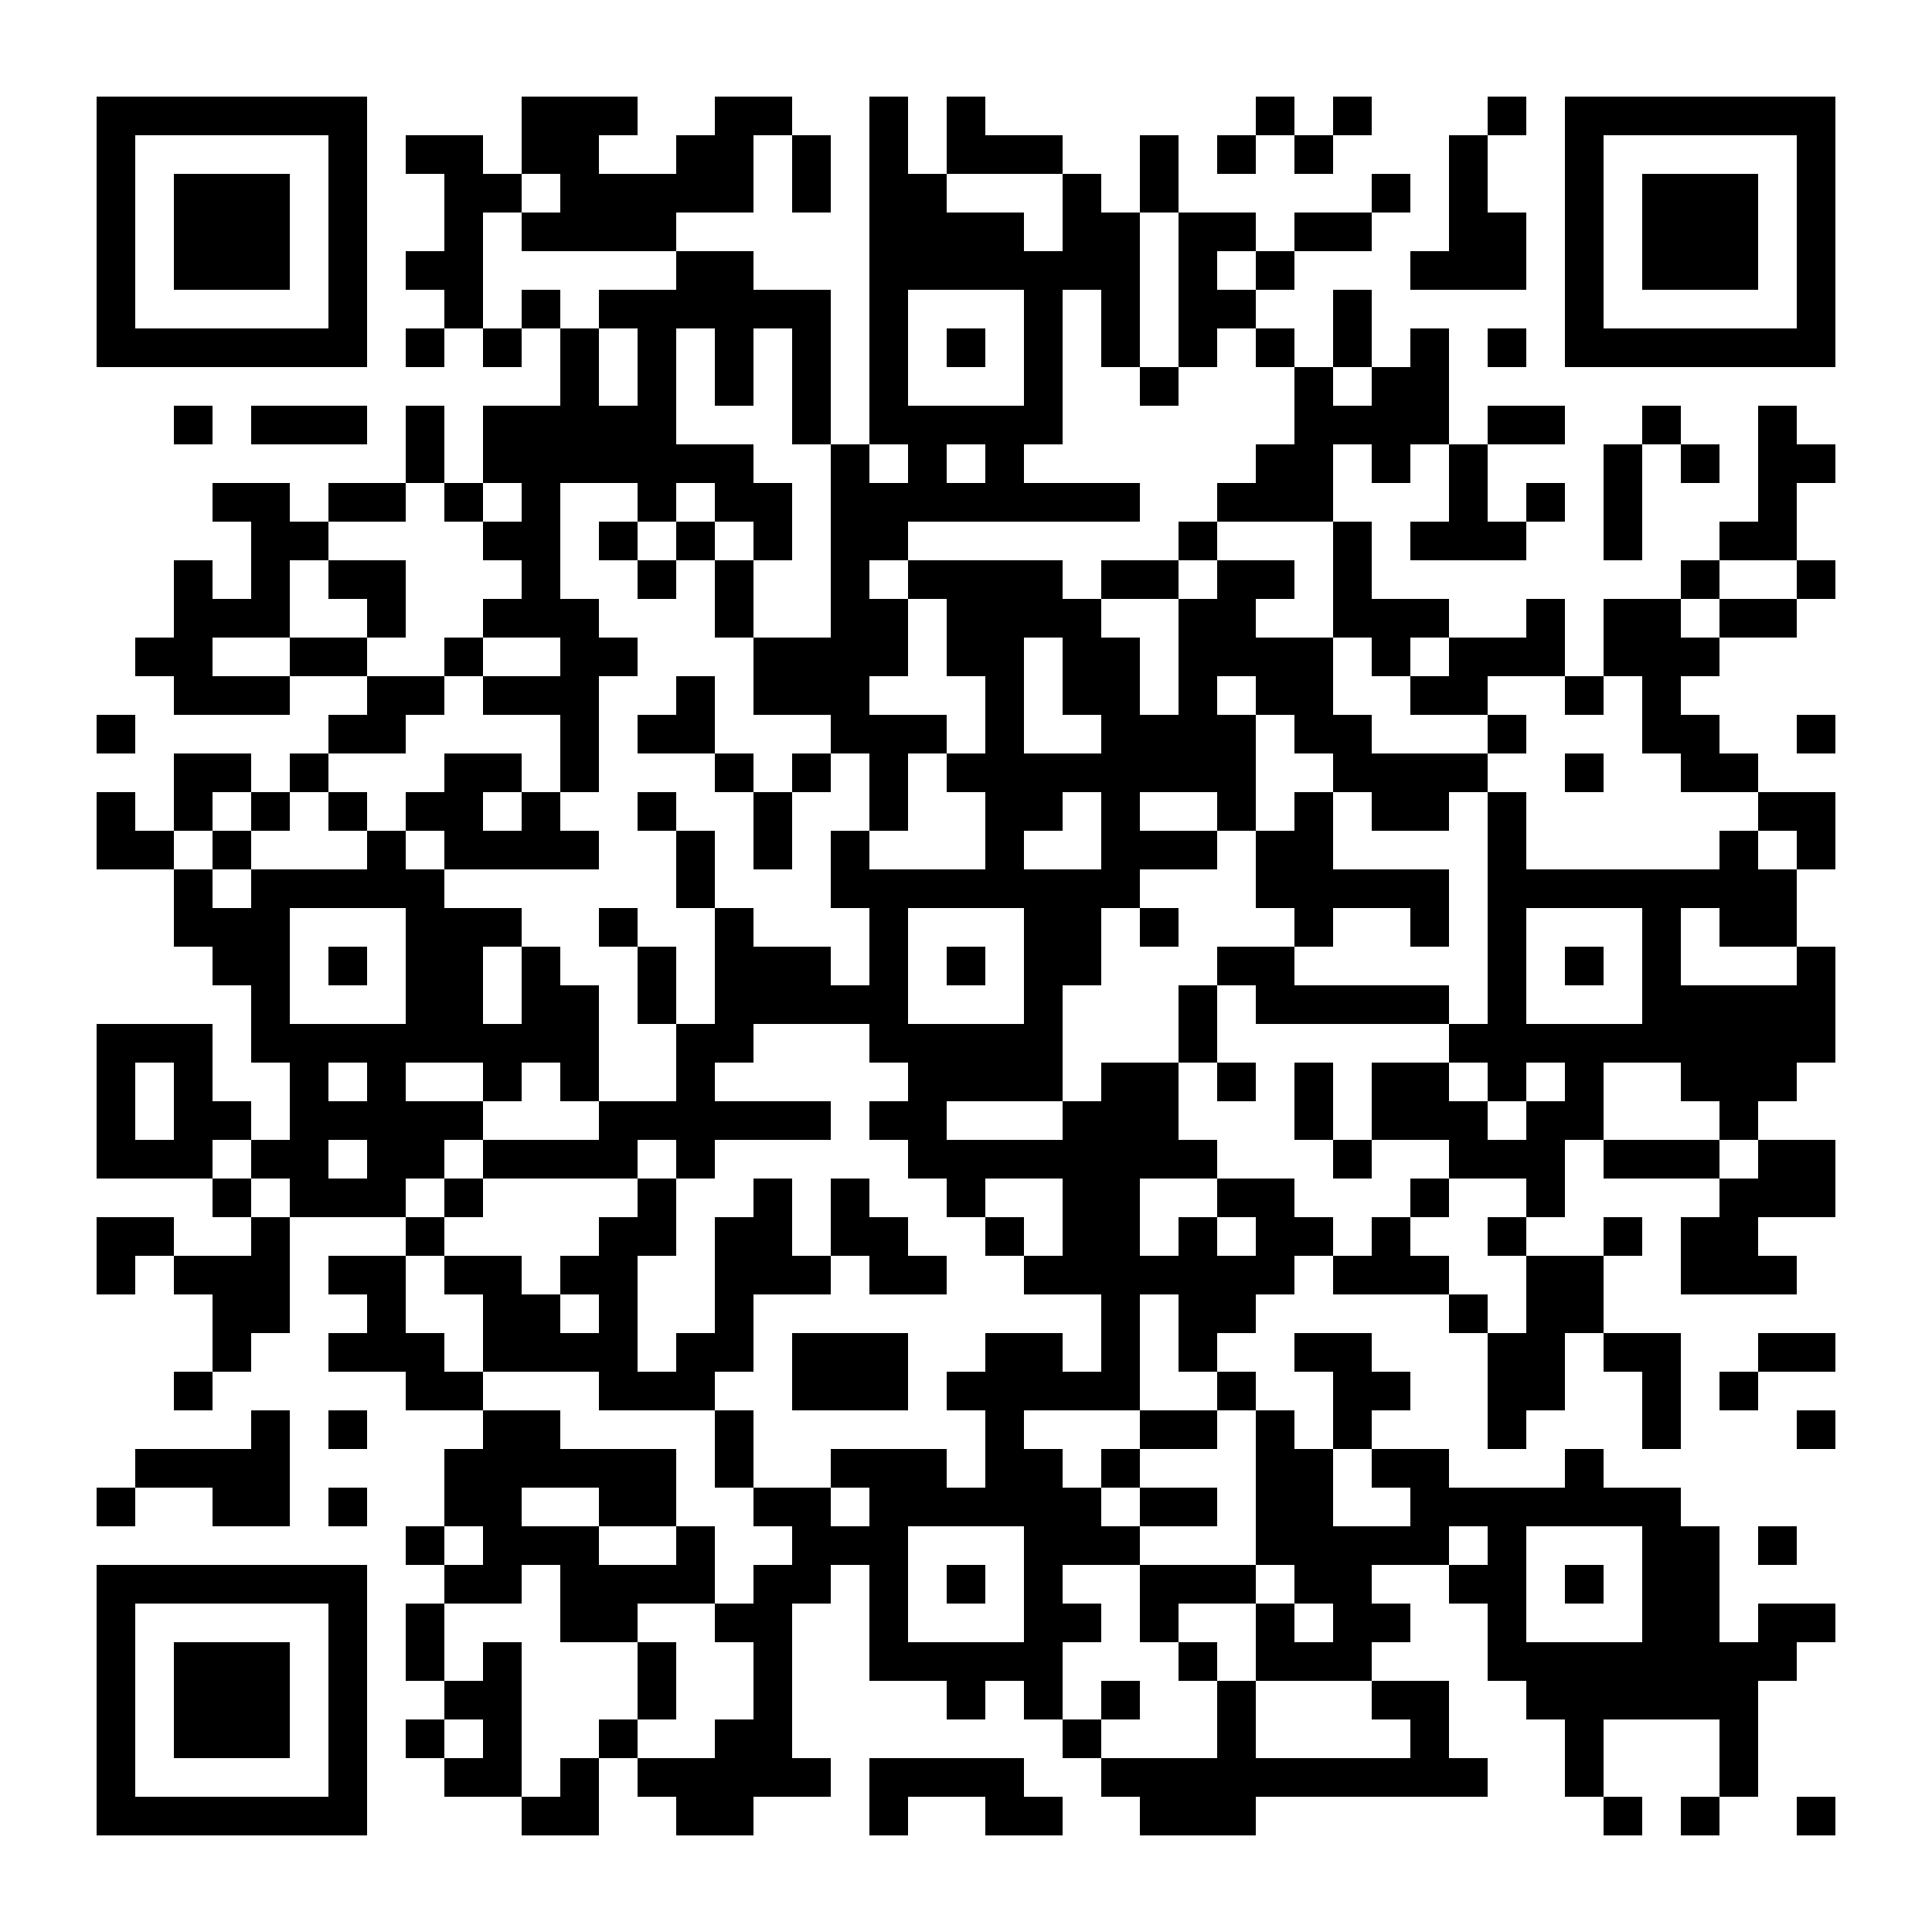 <?xml version="1.0" standalone="no"?>
<svg xmlns="http://www.w3.org/2000/svg" width="500" height="500"><rect width="100%" height="100%" fill="#808080" stroke="none"/><defs><clipPath id="clip-path-dot-color"><rect x="25" y="185" width="10" height="10" transform="rotate(0,30,190)"/><rect x="25" y="205" width="10" height="10" transform="rotate(0,30,210)"/><rect x="25" y="215" width="10" height="10" transform="rotate(0,30,220)"/><rect x="25" y="265" width="10" height="10" transform="rotate(0,30,270)"/><rect x="25" y="275" width="10" height="10" transform="rotate(0,30,280)"/><rect x="25" y="285" width="10" height="10" transform="rotate(0,30,290)"/><rect x="25" y="295" width="10" height="10" transform="rotate(0,30,300)"/><rect x="25" y="315" width="10" height="10" transform="rotate(0,30,320)"/><rect x="25" y="325" width="10" height="10" transform="rotate(0,30,330)"/><rect x="25" y="385" width="10" height="10" transform="rotate(0,30,390)"/><rect x="35" y="165" width="10" height="10" transform="rotate(0,40,170)"/><rect x="35" y="215" width="10" height="10" transform="rotate(0,40,220)"/><rect x="35" y="265" width="10" height="10" transform="rotate(0,40,270)"/><rect x="35" y="295" width="10" height="10" transform="rotate(0,40,300)"/><rect x="35" y="315" width="10" height="10" transform="rotate(0,40,320)"/><rect x="35" y="375" width="10" height="10" transform="rotate(0,40,380)"/><rect x="45" y="105" width="10" height="10" transform="rotate(0,50,110)"/><rect x="45" y="145" width="10" height="10" transform="rotate(0,50,150)"/><rect x="45" y="155" width="10" height="10" transform="rotate(0,50,160)"/><rect x="45" y="165" width="10" height="10" transform="rotate(0,50,170)"/><rect x="45" y="175" width="10" height="10" transform="rotate(0,50,180)"/><rect x="45" y="195" width="10" height="10" transform="rotate(0,50,200)"/><rect x="45" y="205" width="10" height="10" transform="rotate(0,50,210)"/><rect x="45" y="225" width="10" height="10" transform="rotate(0,50,230)"/><rect x="45" y="235" width="10" height="10" transform="rotate(0,50,240)"/><rect x="45" y="265" width="10" height="10" transform="rotate(0,50,270)"/><rect x="45" y="275" width="10" height="10" transform="rotate(0,50,280)"/><rect x="45" y="285" width="10" height="10" transform="rotate(0,50,290)"/><rect x="45" y="295" width="10" height="10" transform="rotate(0,50,300)"/><rect x="45" y="325" width="10" height="10" transform="rotate(0,50,330)"/><rect x="45" y="355" width="10" height="10" transform="rotate(0,50,360)"/><rect x="45" y="375" width="10" height="10" transform="rotate(0,50,380)"/><rect x="55" y="125" width="10" height="10" transform="rotate(0,60,130)"/><rect x="55" y="155" width="10" height="10" transform="rotate(0,60,160)"/><rect x="55" y="175" width="10" height="10" transform="rotate(0,60,180)"/><rect x="55" y="195" width="10" height="10" transform="rotate(0,60,200)"/><rect x="55" y="215" width="10" height="10" transform="rotate(0,60,220)"/><rect x="55" y="235" width="10" height="10" transform="rotate(0,60,240)"/><rect x="55" y="245" width="10" height="10" transform="rotate(0,60,250)"/><rect x="55" y="285" width="10" height="10" transform="rotate(0,60,290)"/><rect x="55" y="305" width="10" height="10" transform="rotate(0,60,310)"/><rect x="55" y="325" width="10" height="10" transform="rotate(0,60,330)"/><rect x="55" y="335" width="10" height="10" transform="rotate(0,60,340)"/><rect x="55" y="345" width="10" height="10" transform="rotate(0,60,350)"/><rect x="55" y="375" width="10" height="10" transform="rotate(0,60,380)"/><rect x="55" y="385" width="10" height="10" transform="rotate(0,60,390)"/><rect x="65" y="105" width="10" height="10" transform="rotate(0,70,110)"/><rect x="65" y="125" width="10" height="10" transform="rotate(0,70,130)"/><rect x="65" y="135" width="10" height="10" transform="rotate(0,70,140)"/><rect x="65" y="145" width="10" height="10" transform="rotate(0,70,150)"/><rect x="65" y="155" width="10" height="10" transform="rotate(0,70,160)"/><rect x="65" y="175" width="10" height="10" transform="rotate(0,70,180)"/><rect x="65" y="205" width="10" height="10" transform="rotate(0,70,210)"/><rect x="65" y="225" width="10" height="10" transform="rotate(0,70,230)"/><rect x="65" y="235" width="10" height="10" transform="rotate(0,70,240)"/><rect x="65" y="245" width="10" height="10" transform="rotate(0,70,250)"/><rect x="65" y="255" width="10" height="10" transform="rotate(0,70,260)"/><rect x="65" y="265" width="10" height="10" transform="rotate(0,70,270)"/><rect x="65" y="295" width="10" height="10" transform="rotate(0,70,300)"/><rect x="65" y="315" width="10" height="10" transform="rotate(0,70,320)"/><rect x="65" y="325" width="10" height="10" transform="rotate(0,70,330)"/><rect x="65" y="335" width="10" height="10" transform="rotate(0,70,340)"/><rect x="65" y="365" width="10" height="10" transform="rotate(0,70,370)"/><rect x="65" y="375" width="10" height="10" transform="rotate(0,70,380)"/><rect x="65" y="385" width="10" height="10" transform="rotate(0,70,390)"/><rect x="75" y="105" width="10" height="10" transform="rotate(0,80,110)"/><rect x="75" y="135" width="10" height="10" transform="rotate(0,80,140)"/><rect x="75" y="165" width="10" height="10" transform="rotate(0,80,170)"/><rect x="75" y="195" width="10" height="10" transform="rotate(0,80,200)"/><rect x="75" y="225" width="10" height="10" transform="rotate(0,80,230)"/><rect x="75" y="265" width="10" height="10" transform="rotate(0,80,270)"/><rect x="75" y="275" width="10" height="10" transform="rotate(0,80,280)"/><rect x="75" y="285" width="10" height="10" transform="rotate(0,80,290)"/><rect x="75" y="295" width="10" height="10" transform="rotate(0,80,300)"/><rect x="75" y="305" width="10" height="10" transform="rotate(0,80,310)"/><rect x="85" y="105" width="10" height="10" transform="rotate(0,90,110)"/><rect x="85" y="125" width="10" height="10" transform="rotate(0,90,130)"/><rect x="85" y="145" width="10" height="10" transform="rotate(0,90,150)"/><rect x="85" y="165" width="10" height="10" transform="rotate(0,90,170)"/><rect x="85" y="185" width="10" height="10" transform="rotate(0,90,190)"/><rect x="85" y="205" width="10" height="10" transform="rotate(0,90,210)"/><rect x="85" y="225" width="10" height="10" transform="rotate(0,90,230)"/><rect x="85" y="245" width="10" height="10" transform="rotate(0,90,250)"/><rect x="85" y="265" width="10" height="10" transform="rotate(0,90,270)"/><rect x="85" y="285" width="10" height="10" transform="rotate(0,90,290)"/><rect x="85" y="305" width="10" height="10" transform="rotate(0,90,310)"/><rect x="85" y="325" width="10" height="10" transform="rotate(0,90,330)"/><rect x="85" y="345" width="10" height="10" transform="rotate(0,90,350)"/><rect x="85" y="365" width="10" height="10" transform="rotate(0,90,370)"/><rect x="85" y="385" width="10" height="10" transform="rotate(0,90,390)"/><rect x="95" y="125" width="10" height="10" transform="rotate(0,100,130)"/><rect x="95" y="145" width="10" height="10" transform="rotate(0,100,150)"/><rect x="95" y="155" width="10" height="10" transform="rotate(0,100,160)"/><rect x="95" y="175" width="10" height="10" transform="rotate(0,100,180)"/><rect x="95" y="185" width="10" height="10" transform="rotate(0,100,190)"/><rect x="95" y="215" width="10" height="10" transform="rotate(0,100,220)"/><rect x="95" y="225" width="10" height="10" transform="rotate(0,100,230)"/><rect x="95" y="265" width="10" height="10" transform="rotate(0,100,270)"/><rect x="95" y="275" width="10" height="10" transform="rotate(0,100,280)"/><rect x="95" y="285" width="10" height="10" transform="rotate(0,100,290)"/><rect x="95" y="295" width="10" height="10" transform="rotate(0,100,300)"/><rect x="95" y="305" width="10" height="10" transform="rotate(0,100,310)"/><rect x="95" y="325" width="10" height="10" transform="rotate(0,100,330)"/><rect x="95" y="335" width="10" height="10" transform="rotate(0,100,340)"/><rect x="95" y="345" width="10" height="10" transform="rotate(0,100,350)"/><rect x="105" y="35" width="10" height="10" transform="rotate(0,110,40)"/><rect x="105" y="65" width="10" height="10" transform="rotate(0,110,70)"/><rect x="105" y="85" width="10" height="10" transform="rotate(0,110,90)"/><rect x="105" y="105" width="10" height="10" transform="rotate(0,110,110)"/><rect x="105" y="115" width="10" height="10" transform="rotate(0,110,120)"/><rect x="105" y="175" width="10" height="10" transform="rotate(0,110,180)"/><rect x="105" y="205" width="10" height="10" transform="rotate(0,110,210)"/><rect x="105" y="225" width="10" height="10" transform="rotate(0,110,230)"/><rect x="105" y="235" width="10" height="10" transform="rotate(0,110,240)"/><rect x="105" y="245" width="10" height="10" transform="rotate(0,110,250)"/><rect x="105" y="255" width="10" height="10" transform="rotate(0,110,260)"/><rect x="105" y="265" width="10" height="10" transform="rotate(0,110,270)"/><rect x="105" y="285" width="10" height="10" transform="rotate(0,110,290)"/><rect x="105" y="295" width="10" height="10" transform="rotate(0,110,300)"/><rect x="105" y="315" width="10" height="10" transform="rotate(0,110,320)"/><rect x="105" y="345" width="10" height="10" transform="rotate(0,110,350)"/><rect x="105" y="355" width="10" height="10" transform="rotate(0,110,360)"/><rect x="105" y="395" width="10" height="10" transform="rotate(0,110,400)"/><rect x="105" y="415" width="10" height="10" transform="rotate(0,110,420)"/><rect x="105" y="425" width="10" height="10" transform="rotate(0,110,430)"/><rect x="105" y="445" width="10" height="10" transform="rotate(0,110,450)"/><rect x="115" y="35" width="10" height="10" transform="rotate(0,120,40)"/><rect x="115" y="45" width="10" height="10" transform="rotate(0,120,50)"/><rect x="115" y="55" width="10" height="10" transform="rotate(0,120,60)"/><rect x="115" y="65" width="10" height="10" transform="rotate(0,120,70)"/><rect x="115" y="75" width="10" height="10" transform="rotate(0,120,80)"/><rect x="115" y="125" width="10" height="10" transform="rotate(0,120,130)"/><rect x="115" y="165" width="10" height="10" transform="rotate(0,120,170)"/><rect x="115" y="195" width="10" height="10" transform="rotate(0,120,200)"/><rect x="115" y="205" width="10" height="10" transform="rotate(0,120,210)"/><rect x="115" y="215" width="10" height="10" transform="rotate(0,120,220)"/><rect x="115" y="235" width="10" height="10" transform="rotate(0,120,240)"/><rect x="115" y="245" width="10" height="10" transform="rotate(0,120,250)"/><rect x="115" y="255" width="10" height="10" transform="rotate(0,120,260)"/><rect x="115" y="265" width="10" height="10" transform="rotate(0,120,270)"/><rect x="115" y="285" width="10" height="10" transform="rotate(0,120,290)"/><rect x="115" y="305" width="10" height="10" transform="rotate(0,120,310)"/><rect x="115" y="325" width="10" height="10" transform="rotate(0,120,330)"/><rect x="115" y="355" width="10" height="10" transform="rotate(0,120,360)"/><rect x="115" y="375" width="10" height="10" transform="rotate(0,120,380)"/><rect x="115" y="385" width="10" height="10" transform="rotate(0,120,390)"/><rect x="115" y="405" width="10" height="10" transform="rotate(0,120,410)"/><rect x="115" y="435" width="10" height="10" transform="rotate(0,120,440)"/><rect x="115" y="455" width="10" height="10" transform="rotate(0,120,460)"/><rect x="125" y="45" width="10" height="10" transform="rotate(0,130,50)"/><rect x="125" y="85" width="10" height="10" transform="rotate(0,130,90)"/><rect x="125" y="105" width="10" height="10" transform="rotate(0,130,110)"/><rect x="125" y="115" width="10" height="10" transform="rotate(0,130,120)"/><rect x="125" y="135" width="10" height="10" transform="rotate(0,130,140)"/><rect x="125" y="155" width="10" height="10" transform="rotate(0,130,160)"/><rect x="125" y="175" width="10" height="10" transform="rotate(0,130,180)"/><rect x="125" y="195" width="10" height="10" transform="rotate(0,130,200)"/><rect x="125" y="215" width="10" height="10" transform="rotate(0,130,220)"/><rect x="125" y="235" width="10" height="10" transform="rotate(0,130,240)"/><rect x="125" y="265" width="10" height="10" transform="rotate(0,130,270)"/><rect x="125" y="275" width="10" height="10" transform="rotate(0,130,280)"/><rect x="125" y="295" width="10" height="10" transform="rotate(0,130,300)"/><rect x="125" y="325" width="10" height="10" transform="rotate(0,130,330)"/><rect x="125" y="335" width="10" height="10" transform="rotate(0,130,340)"/><rect x="125" y="345" width="10" height="10" transform="rotate(0,130,350)"/><rect x="125" y="365" width="10" height="10" transform="rotate(0,130,370)"/><rect x="125" y="375" width="10" height="10" transform="rotate(0,130,380)"/><rect x="125" y="385" width="10" height="10" transform="rotate(0,130,390)"/><rect x="125" y="395" width="10" height="10" transform="rotate(0,130,400)"/><rect x="125" y="405" width="10" height="10" transform="rotate(0,130,410)"/><rect x="125" y="425" width="10" height="10" transform="rotate(0,130,430)"/><rect x="125" y="435" width="10" height="10" transform="rotate(0,130,440)"/><rect x="125" y="445" width="10" height="10" transform="rotate(0,130,450)"/><rect x="125" y="455" width="10" height="10" transform="rotate(0,130,460)"/><rect x="135" y="25" width="10" height="10" transform="rotate(0,140,30)"/><rect x="135" y="35" width="10" height="10" transform="rotate(0,140,40)"/><rect x="135" y="55" width="10" height="10" transform="rotate(0,140,60)"/><rect x="135" y="75" width="10" height="10" transform="rotate(0,140,80)"/><rect x="135" y="105" width="10" height="10" transform="rotate(0,140,110)"/><rect x="135" y="115" width="10" height="10" transform="rotate(0,140,120)"/><rect x="135" y="125" width="10" height="10" transform="rotate(0,140,130)"/><rect x="135" y="135" width="10" height="10" transform="rotate(0,140,140)"/><rect x="135" y="145" width="10" height="10" transform="rotate(0,140,150)"/><rect x="135" y="155" width="10" height="10" transform="rotate(0,140,160)"/><rect x="135" y="175" width="10" height="10" transform="rotate(0,140,180)"/><rect x="135" y="205" width="10" height="10" transform="rotate(0,140,210)"/><rect x="135" y="215" width="10" height="10" transform="rotate(0,140,220)"/><rect x="135" y="245" width="10" height="10" transform="rotate(0,140,250)"/><rect x="135" y="255" width="10" height="10" transform="rotate(0,140,260)"/><rect x="135" y="265" width="10" height="10" transform="rotate(0,140,270)"/><rect x="135" y="295" width="10" height="10" transform="rotate(0,140,300)"/><rect x="135" y="335" width="10" height="10" transform="rotate(0,140,340)"/><rect x="135" y="345" width="10" height="10" transform="rotate(0,140,350)"/><rect x="135" y="365" width="10" height="10" transform="rotate(0,140,370)"/><rect x="135" y="375" width="10" height="10" transform="rotate(0,140,380)"/><rect x="135" y="395" width="10" height="10" transform="rotate(0,140,400)"/><rect x="135" y="465" width="10" height="10" transform="rotate(0,140,470)"/><rect x="145" y="25" width="10" height="10" transform="rotate(0,150,30)"/><rect x="145" y="35" width="10" height="10" transform="rotate(0,150,40)"/><rect x="145" y="45" width="10" height="10" transform="rotate(0,150,50)"/><rect x="145" y="55" width="10" height="10" transform="rotate(0,150,60)"/><rect x="145" y="85" width="10" height="10" transform="rotate(0,150,90)"/><rect x="145" y="95" width="10" height="10" transform="rotate(0,150,100)"/><rect x="145" y="105" width="10" height="10" transform="rotate(0,150,110)"/><rect x="145" y="115" width="10" height="10" transform="rotate(0,150,120)"/><rect x="145" y="155" width="10" height="10" transform="rotate(0,150,160)"/><rect x="145" y="165" width="10" height="10" transform="rotate(0,150,170)"/><rect x="145" y="175" width="10" height="10" transform="rotate(0,150,180)"/><rect x="145" y="185" width="10" height="10" transform="rotate(0,150,190)"/><rect x="145" y="195" width="10" height="10" transform="rotate(0,150,200)"/><rect x="145" y="215" width="10" height="10" transform="rotate(0,150,220)"/><rect x="145" y="255" width="10" height="10" transform="rotate(0,150,260)"/><rect x="145" y="265" width="10" height="10" transform="rotate(0,150,270)"/><rect x="145" y="275" width="10" height="10" transform="rotate(0,150,280)"/><rect x="145" y="295" width="10" height="10" transform="rotate(0,150,300)"/><rect x="145" y="325" width="10" height="10" transform="rotate(0,150,330)"/><rect x="145" y="345" width="10" height="10" transform="rotate(0,150,350)"/><rect x="145" y="375" width="10" height="10" transform="rotate(0,150,380)"/><rect x="145" y="395" width="10" height="10" transform="rotate(0,150,400)"/><rect x="145" y="405" width="10" height="10" transform="rotate(0,150,410)"/><rect x="145" y="415" width="10" height="10" transform="rotate(0,150,420)"/><rect x="145" y="455" width="10" height="10" transform="rotate(0,150,460)"/><rect x="145" y="465" width="10" height="10" transform="rotate(0,150,470)"/><rect x="155" y="25" width="10" height="10" transform="rotate(0,160,30)"/><rect x="155" y="45" width="10" height="10" transform="rotate(0,160,50)"/><rect x="155" y="55" width="10" height="10" transform="rotate(0,160,60)"/><rect x="155" y="75" width="10" height="10" transform="rotate(0,160,80)"/><rect x="155" y="105" width="10" height="10" transform="rotate(0,160,110)"/><rect x="155" y="115" width="10" height="10" transform="rotate(0,160,120)"/><rect x="155" y="135" width="10" height="10" transform="rotate(0,160,140)"/><rect x="155" y="165" width="10" height="10" transform="rotate(0,160,170)"/><rect x="155" y="235" width="10" height="10" transform="rotate(0,160,240)"/><rect x="155" y="285" width="10" height="10" transform="rotate(0,160,290)"/><rect x="155" y="295" width="10" height="10" transform="rotate(0,160,300)"/><rect x="155" y="315" width="10" height="10" transform="rotate(0,160,320)"/><rect x="155" y="325" width="10" height="10" transform="rotate(0,160,330)"/><rect x="155" y="335" width="10" height="10" transform="rotate(0,160,340)"/><rect x="155" y="345" width="10" height="10" transform="rotate(0,160,350)"/><rect x="155" y="355" width="10" height="10" transform="rotate(0,160,360)"/><rect x="155" y="375" width="10" height="10" transform="rotate(0,160,380)"/><rect x="155" y="385" width="10" height="10" transform="rotate(0,160,390)"/><rect x="155" y="405" width="10" height="10" transform="rotate(0,160,410)"/><rect x="155" y="415" width="10" height="10" transform="rotate(0,160,420)"/><rect x="155" y="445" width="10" height="10" transform="rotate(0,160,450)"/><rect x="165" y="45" width="10" height="10" transform="rotate(0,170,50)"/><rect x="165" y="55" width="10" height="10" transform="rotate(0,170,60)"/><rect x="165" y="75" width="10" height="10" transform="rotate(0,170,80)"/><rect x="165" y="85" width="10" height="10" transform="rotate(0,170,90)"/><rect x="165" y="95" width="10" height="10" transform="rotate(0,170,100)"/><rect x="165" y="105" width="10" height="10" transform="rotate(0,170,110)"/><rect x="165" y="115" width="10" height="10" transform="rotate(0,170,120)"/><rect x="165" y="125" width="10" height="10" transform="rotate(0,170,130)"/><rect x="165" y="145" width="10" height="10" transform="rotate(0,170,150)"/><rect x="165" y="185" width="10" height="10" transform="rotate(0,170,190)"/><rect x="165" y="205" width="10" height="10" transform="rotate(0,170,210)"/><rect x="165" y="245" width="10" height="10" transform="rotate(0,170,250)"/><rect x="165" y="255" width="10" height="10" transform="rotate(0,170,260)"/><rect x="165" y="285" width="10" height="10" transform="rotate(0,170,290)"/><rect x="165" y="305" width="10" height="10" transform="rotate(0,170,310)"/><rect x="165" y="315" width="10" height="10" transform="rotate(0,170,320)"/><rect x="165" y="355" width="10" height="10" transform="rotate(0,170,360)"/><rect x="165" y="375" width="10" height="10" transform="rotate(0,170,380)"/><rect x="165" y="385" width="10" height="10" transform="rotate(0,170,390)"/><rect x="165" y="405" width="10" height="10" transform="rotate(0,170,410)"/><rect x="165" y="425" width="10" height="10" transform="rotate(0,170,430)"/><rect x="165" y="435" width="10" height="10" transform="rotate(0,170,440)"/><rect x="165" y="455" width="10" height="10" transform="rotate(0,170,460)"/><rect x="175" y="35" width="10" height="10" transform="rotate(0,180,40)"/><rect x="175" y="45" width="10" height="10" transform="rotate(0,180,50)"/><rect x="175" y="65" width="10" height="10" transform="rotate(0,180,70)"/><rect x="175" y="75" width="10" height="10" transform="rotate(0,180,80)"/><rect x="175" y="115" width="10" height="10" transform="rotate(0,180,120)"/><rect x="175" y="135" width="10" height="10" transform="rotate(0,180,140)"/><rect x="175" y="175" width="10" height="10" transform="rotate(0,180,180)"/><rect x="175" y="185" width="10" height="10" transform="rotate(0,180,190)"/><rect x="175" y="215" width="10" height="10" transform="rotate(0,180,220)"/><rect x="175" y="225" width="10" height="10" transform="rotate(0,180,230)"/><rect x="175" y="265" width="10" height="10" transform="rotate(0,180,270)"/><rect x="175" y="275" width="10" height="10" transform="rotate(0,180,280)"/><rect x="175" y="285" width="10" height="10" transform="rotate(0,180,290)"/><rect x="175" y="295" width="10" height="10" transform="rotate(0,180,300)"/><rect x="175" y="345" width="10" height="10" transform="rotate(0,180,350)"/><rect x="175" y="355" width="10" height="10" transform="rotate(0,180,360)"/><rect x="175" y="395" width="10" height="10" transform="rotate(0,180,400)"/><rect x="175" y="405" width="10" height="10" transform="rotate(0,180,410)"/><rect x="175" y="455" width="10" height="10" transform="rotate(0,180,460)"/><rect x="175" y="465" width="10" height="10" transform="rotate(0,180,470)"/><rect x="185" y="25" width="10" height="10" transform="rotate(0,190,30)"/><rect x="185" y="35" width="10" height="10" transform="rotate(0,190,40)"/><rect x="185" y="45" width="10" height="10" transform="rotate(0,190,50)"/><rect x="185" y="65" width="10" height="10" transform="rotate(0,190,70)"/><rect x="185" y="75" width="10" height="10" transform="rotate(0,190,80)"/><rect x="185" y="85" width="10" height="10" transform="rotate(0,190,90)"/><rect x="185" y="95" width="10" height="10" transform="rotate(0,190,100)"/><rect x="185" y="115" width="10" height="10" transform="rotate(0,190,120)"/><rect x="185" y="125" width="10" height="10" transform="rotate(0,190,130)"/><rect x="185" y="145" width="10" height="10" transform="rotate(0,190,150)"/><rect x="185" y="155" width="10" height="10" transform="rotate(0,190,160)"/><rect x="185" y="195" width="10" height="10" transform="rotate(0,190,200)"/><rect x="185" y="235" width="10" height="10" transform="rotate(0,190,240)"/><rect x="185" y="245" width="10" height="10" transform="rotate(0,190,250)"/><rect x="185" y="255" width="10" height="10" transform="rotate(0,190,260)"/><rect x="185" y="265" width="10" height="10" transform="rotate(0,190,270)"/><rect x="185" y="285" width="10" height="10" transform="rotate(0,190,290)"/><rect x="185" y="315" width="10" height="10" transform="rotate(0,190,320)"/><rect x="185" y="325" width="10" height="10" transform="rotate(0,190,330)"/><rect x="185" y="335" width="10" height="10" transform="rotate(0,190,340)"/><rect x="185" y="345" width="10" height="10" transform="rotate(0,190,350)"/><rect x="185" y="365" width="10" height="10" transform="rotate(0,190,370)"/><rect x="185" y="375" width="10" height="10" transform="rotate(0,190,380)"/><rect x="185" y="415" width="10" height="10" transform="rotate(0,190,420)"/><rect x="185" y="445" width="10" height="10" transform="rotate(0,190,450)"/><rect x="185" y="455" width="10" height="10" transform="rotate(0,190,460)"/><rect x="185" y="465" width="10" height="10" transform="rotate(0,190,470)"/><rect x="195" y="25" width="10" height="10" transform="rotate(0,200,30)"/><rect x="195" y="75" width="10" height="10" transform="rotate(0,200,80)"/><rect x="195" y="125" width="10" height="10" transform="rotate(0,200,130)"/><rect x="195" y="135" width="10" height="10" transform="rotate(0,200,140)"/><rect x="195" y="165" width="10" height="10" transform="rotate(0,200,170)"/><rect x="195" y="175" width="10" height="10" transform="rotate(0,200,180)"/><rect x="195" y="205" width="10" height="10" transform="rotate(0,200,210)"/><rect x="195" y="215" width="10" height="10" transform="rotate(0,200,220)"/><rect x="195" y="245" width="10" height="10" transform="rotate(0,200,250)"/><rect x="195" y="255" width="10" height="10" transform="rotate(0,200,260)"/><rect x="195" y="285" width="10" height="10" transform="rotate(0,200,290)"/><rect x="195" y="305" width="10" height="10" transform="rotate(0,200,310)"/><rect x="195" y="315" width="10" height="10" transform="rotate(0,200,320)"/><rect x="195" y="325" width="10" height="10" transform="rotate(0,200,330)"/><rect x="195" y="385" width="10" height="10" transform="rotate(0,200,390)"/><rect x="195" y="405" width="10" height="10" transform="rotate(0,200,410)"/><rect x="195" y="415" width="10" height="10" transform="rotate(0,200,420)"/><rect x="195" y="425" width="10" height="10" transform="rotate(0,200,430)"/><rect x="195" y="435" width="10" height="10" transform="rotate(0,200,440)"/><rect x="195" y="445" width="10" height="10" transform="rotate(0,200,450)"/><rect x="195" y="455" width="10" height="10" transform="rotate(0,200,460)"/><rect x="205" y="35" width="10" height="10" transform="rotate(0,210,40)"/><rect x="205" y="45" width="10" height="10" transform="rotate(0,210,50)"/><rect x="205" y="75" width="10" height="10" transform="rotate(0,210,80)"/><rect x="205" y="85" width="10" height="10" transform="rotate(0,210,90)"/><rect x="205" y="95" width="10" height="10" transform="rotate(0,210,100)"/><rect x="205" y="105" width="10" height="10" transform="rotate(0,210,110)"/><rect x="205" y="165" width="10" height="10" transform="rotate(0,210,170)"/><rect x="205" y="175" width="10" height="10" transform="rotate(0,210,180)"/><rect x="205" y="195" width="10" height="10" transform="rotate(0,210,200)"/><rect x="205" y="245" width="10" height="10" transform="rotate(0,210,250)"/><rect x="205" y="255" width="10" height="10" transform="rotate(0,210,260)"/><rect x="205" y="285" width="10" height="10" transform="rotate(0,210,290)"/><rect x="205" y="325" width="10" height="10" transform="rotate(0,210,330)"/><rect x="205" y="345" width="10" height="10" transform="rotate(0,210,350)"/><rect x="205" y="355" width="10" height="10" transform="rotate(0,210,360)"/><rect x="205" y="385" width="10" height="10" transform="rotate(0,210,390)"/><rect x="205" y="395" width="10" height="10" transform="rotate(0,210,400)"/><rect x="205" y="405" width="10" height="10" transform="rotate(0,210,410)"/><rect x="205" y="455" width="10" height="10" transform="rotate(0,210,460)"/><rect x="215" y="115" width="10" height="10" transform="rotate(0,220,120)"/><rect x="215" y="125" width="10" height="10" transform="rotate(0,220,130)"/><rect x="215" y="135" width="10" height="10" transform="rotate(0,220,140)"/><rect x="215" y="145" width="10" height="10" transform="rotate(0,220,150)"/><rect x="215" y="155" width="10" height="10" transform="rotate(0,220,160)"/><rect x="215" y="165" width="10" height="10" transform="rotate(0,220,170)"/><rect x="215" y="175" width="10" height="10" transform="rotate(0,220,180)"/><rect x="215" y="185" width="10" height="10" transform="rotate(0,220,190)"/><rect x="215" y="215" width="10" height="10" transform="rotate(0,220,220)"/><rect x="215" y="225" width="10" height="10" transform="rotate(0,220,230)"/><rect x="215" y="255" width="10" height="10" transform="rotate(0,220,260)"/><rect x="215" y="305" width="10" height="10" transform="rotate(0,220,310)"/><rect x="215" y="315" width="10" height="10" transform="rotate(0,220,320)"/><rect x="215" y="345" width="10" height="10" transform="rotate(0,220,350)"/><rect x="215" y="355" width="10" height="10" transform="rotate(0,220,360)"/><rect x="215" y="375" width="10" height="10" transform="rotate(0,220,380)"/><rect x="215" y="395" width="10" height="10" transform="rotate(0,220,400)"/><rect x="225" y="25" width="10" height="10" transform="rotate(0,230,30)"/><rect x="225" y="35" width="10" height="10" transform="rotate(0,230,40)"/><rect x="225" y="45" width="10" height="10" transform="rotate(0,230,50)"/><rect x="225" y="55" width="10" height="10" transform="rotate(0,230,60)"/><rect x="225" y="65" width="10" height="10" transform="rotate(0,230,70)"/><rect x="225" y="75" width="10" height="10" transform="rotate(0,230,80)"/><rect x="225" y="85" width="10" height="10" transform="rotate(0,230,90)"/><rect x="225" y="95" width="10" height="10" transform="rotate(0,230,100)"/><rect x="225" y="105" width="10" height="10" transform="rotate(0,230,110)"/><rect x="225" y="125" width="10" height="10" transform="rotate(0,230,130)"/><rect x="225" y="135" width="10" height="10" transform="rotate(0,230,140)"/><rect x="225" y="155" width="10" height="10" transform="rotate(0,230,160)"/><rect x="225" y="165" width="10" height="10" transform="rotate(0,230,170)"/><rect x="225" y="185" width="10" height="10" transform="rotate(0,230,190)"/><rect x="225" y="195" width="10" height="10" transform="rotate(0,230,200)"/><rect x="225" y="205" width="10" height="10" transform="rotate(0,230,210)"/><rect x="225" y="225" width="10" height="10" transform="rotate(0,230,230)"/><rect x="225" y="235" width="10" height="10" transform="rotate(0,230,240)"/><rect x="225" y="245" width="10" height="10" transform="rotate(0,230,250)"/><rect x="225" y="255" width="10" height="10" transform="rotate(0,230,260)"/><rect x="225" y="265" width="10" height="10" transform="rotate(0,230,270)"/><rect x="225" y="285" width="10" height="10" transform="rotate(0,230,290)"/><rect x="225" y="315" width="10" height="10" transform="rotate(0,230,320)"/><rect x="225" y="325" width="10" height="10" transform="rotate(0,230,330)"/><rect x="225" y="345" width="10" height="10" transform="rotate(0,230,350)"/><rect x="225" y="355" width="10" height="10" transform="rotate(0,230,360)"/><rect x="225" y="375" width="10" height="10" transform="rotate(0,230,380)"/><rect x="225" y="385" width="10" height="10" transform="rotate(0,230,390)"/><rect x="225" y="395" width="10" height="10" transform="rotate(0,230,400)"/><rect x="225" y="405" width="10" height="10" transform="rotate(0,230,410)"/><rect x="225" y="415" width="10" height="10" transform="rotate(0,230,420)"/><rect x="225" y="425" width="10" height="10" transform="rotate(0,230,430)"/><rect x="225" y="455" width="10" height="10" transform="rotate(0,230,460)"/><rect x="225" y="465" width="10" height="10" transform="rotate(0,230,470)"/><rect x="235" y="45" width="10" height="10" transform="rotate(0,240,50)"/><rect x="235" y="55" width="10" height="10" transform="rotate(0,240,60)"/><rect x="235" y="65" width="10" height="10" transform="rotate(0,240,70)"/><rect x="235" y="105" width="10" height="10" transform="rotate(0,240,110)"/><rect x="235" y="115" width="10" height="10" transform="rotate(0,240,120)"/><rect x="235" y="125" width="10" height="10" transform="rotate(0,240,130)"/><rect x="235" y="145" width="10" height="10" transform="rotate(0,240,150)"/><rect x="235" y="185" width="10" height="10" transform="rotate(0,240,190)"/><rect x="235" y="225" width="10" height="10" transform="rotate(0,240,230)"/><rect x="235" y="265" width="10" height="10" transform="rotate(0,240,270)"/><rect x="235" y="275" width="10" height="10" transform="rotate(0,240,280)"/><rect x="235" y="285" width="10" height="10" transform="rotate(0,240,290)"/><rect x="235" y="295" width="10" height="10" transform="rotate(0,240,300)"/><rect x="235" y="325" width="10" height="10" transform="rotate(0,240,330)"/><rect x="235" y="375" width="10" height="10" transform="rotate(0,240,380)"/><rect x="235" y="385" width="10" height="10" transform="rotate(0,240,390)"/><rect x="235" y="425" width="10" height="10" transform="rotate(0,240,430)"/><rect x="235" y="455" width="10" height="10" transform="rotate(0,240,460)"/><rect x="245" y="25" width="10" height="10" transform="rotate(0,250,30)"/><rect x="245" y="35" width="10" height="10" transform="rotate(0,250,40)"/><rect x="245" y="55" width="10" height="10" transform="rotate(0,250,60)"/><rect x="245" y="65" width="10" height="10" transform="rotate(0,250,70)"/><rect x="245" y="85" width="10" height="10" transform="rotate(0,250,90)"/><rect x="245" y="105" width="10" height="10" transform="rotate(0,250,110)"/><rect x="245" y="125" width="10" height="10" transform="rotate(0,250,130)"/><rect x="245" y="145" width="10" height="10" transform="rotate(0,250,150)"/><rect x="245" y="155" width="10" height="10" transform="rotate(0,250,160)"/><rect x="245" y="165" width="10" height="10" transform="rotate(0,250,170)"/><rect x="245" y="195" width="10" height="10" transform="rotate(0,250,200)"/><rect x="245" y="225" width="10" height="10" transform="rotate(0,250,230)"/><rect x="245" y="245" width="10" height="10" transform="rotate(0,250,250)"/><rect x="245" y="265" width="10" height="10" transform="rotate(0,250,270)"/><rect x="245" y="275" width="10" height="10" transform="rotate(0,250,280)"/><rect x="245" y="295" width="10" height="10" transform="rotate(0,250,300)"/><rect x="245" y="305" width="10" height="10" transform="rotate(0,250,310)"/><rect x="245" y="355" width="10" height="10" transform="rotate(0,250,360)"/><rect x="245" y="385" width="10" height="10" transform="rotate(0,250,390)"/><rect x="245" y="405" width="10" height="10" transform="rotate(0,250,410)"/><rect x="245" y="425" width="10" height="10" transform="rotate(0,250,430)"/><rect x="245" y="435" width="10" height="10" transform="rotate(0,250,440)"/><rect x="245" y="455" width="10" height="10" transform="rotate(0,250,460)"/><rect x="255" y="35" width="10" height="10" transform="rotate(0,260,40)"/><rect x="255" y="55" width="10" height="10" transform="rotate(0,260,60)"/><rect x="255" y="65" width="10" height="10" transform="rotate(0,260,70)"/><rect x="255" y="105" width="10" height="10" transform="rotate(0,260,110)"/><rect x="255" y="115" width="10" height="10" transform="rotate(0,260,120)"/><rect x="255" y="125" width="10" height="10" transform="rotate(0,260,130)"/><rect x="255" y="145" width="10" height="10" transform="rotate(0,260,150)"/><rect x="255" y="155" width="10" height="10" transform="rotate(0,260,160)"/><rect x="255" y="165" width="10" height="10" transform="rotate(0,260,170)"/><rect x="255" y="175" width="10" height="10" transform="rotate(0,260,180)"/><rect x="255" y="185" width="10" height="10" transform="rotate(0,260,190)"/><rect x="255" y="195" width="10" height="10" transform="rotate(0,260,200)"/><rect x="255" y="205" width="10" height="10" transform="rotate(0,260,210)"/><rect x="255" y="215" width="10" height="10" transform="rotate(0,260,220)"/><rect x="255" y="225" width="10" height="10" transform="rotate(0,260,230)"/><rect x="255" y="265" width="10" height="10" transform="rotate(0,260,270)"/><rect x="255" y="275" width="10" height="10" transform="rotate(0,260,280)"/><rect x="255" y="295" width="10" height="10" transform="rotate(0,260,300)"/><rect x="255" y="315" width="10" height="10" transform="rotate(0,260,320)"/><rect x="255" y="345" width="10" height="10" transform="rotate(0,260,350)"/><rect x="255" y="355" width="10" height="10" transform="rotate(0,260,360)"/><rect x="255" y="365" width="10" height="10" transform="rotate(0,260,370)"/><rect x="255" y="375" width="10" height="10" transform="rotate(0,260,380)"/><rect x="255" y="385" width="10" height="10" transform="rotate(0,260,390)"/><rect x="255" y="425" width="10" height="10" transform="rotate(0,260,430)"/><rect x="255" y="455" width="10" height="10" transform="rotate(0,260,460)"/><rect x="255" y="465" width="10" height="10" transform="rotate(0,260,470)"/><rect x="265" y="35" width="10" height="10" transform="rotate(0,270,40)"/><rect x="265" y="65" width="10" height="10" transform="rotate(0,270,70)"/><rect x="265" y="75" width="10" height="10" transform="rotate(0,270,80)"/><rect x="265" y="85" width="10" height="10" transform="rotate(0,270,90)"/><rect x="265" y="95" width="10" height="10" transform="rotate(0,270,100)"/><rect x="265" y="105" width="10" height="10" transform="rotate(0,270,110)"/><rect x="265" y="125" width="10" height="10" transform="rotate(0,270,130)"/><rect x="265" y="145" width="10" height="10" transform="rotate(0,270,150)"/><rect x="265" y="155" width="10" height="10" transform="rotate(0,270,160)"/><rect x="265" y="195" width="10" height="10" transform="rotate(0,270,200)"/><rect x="265" y="205" width="10" height="10" transform="rotate(0,270,210)"/><rect x="265" y="225" width="10" height="10" transform="rotate(0,270,230)"/><rect x="265" y="235" width="10" height="10" transform="rotate(0,270,240)"/><rect x="265" y="245" width="10" height="10" transform="rotate(0,270,250)"/><rect x="265" y="255" width="10" height="10" transform="rotate(0,270,260)"/><rect x="265" y="265" width="10" height="10" transform="rotate(0,270,270)"/><rect x="265" y="275" width="10" height="10" transform="rotate(0,270,280)"/><rect x="265" y="295" width="10" height="10" transform="rotate(0,270,300)"/><rect x="265" y="325" width="10" height="10" transform="rotate(0,270,330)"/><rect x="265" y="345" width="10" height="10" transform="rotate(0,270,350)"/><rect x="265" y="355" width="10" height="10" transform="rotate(0,270,360)"/><rect x="265" y="375" width="10" height="10" transform="rotate(0,270,380)"/><rect x="265" y="385" width="10" height="10" transform="rotate(0,270,390)"/><rect x="265" y="395" width="10" height="10" transform="rotate(0,270,400)"/><rect x="265" y="405" width="10" height="10" transform="rotate(0,270,410)"/><rect x="265" y="415" width="10" height="10" transform="rotate(0,270,420)"/><rect x="265" y="425" width="10" height="10" transform="rotate(0,270,430)"/><rect x="265" y="435" width="10" height="10" transform="rotate(0,270,440)"/><rect x="265" y="465" width="10" height="10" transform="rotate(0,270,470)"/><rect x="275" y="45" width="10" height="10" transform="rotate(0,280,50)"/><rect x="275" y="55" width="10" height="10" transform="rotate(0,280,60)"/><rect x="275" y="65" width="10" height="10" transform="rotate(0,280,70)"/><rect x="275" y="125" width="10" height="10" transform="rotate(0,280,130)"/><rect x="275" y="155" width="10" height="10" transform="rotate(0,280,160)"/><rect x="275" y="165" width="10" height="10" transform="rotate(0,280,170)"/><rect x="275" y="175" width="10" height="10" transform="rotate(0,280,180)"/><rect x="275" y="195" width="10" height="10" transform="rotate(0,280,200)"/><rect x="275" y="225" width="10" height="10" transform="rotate(0,280,230)"/><rect x="275" y="235" width="10" height="10" transform="rotate(0,280,240)"/><rect x="275" y="245" width="10" height="10" transform="rotate(0,280,250)"/><rect x="275" y="285" width="10" height="10" transform="rotate(0,280,290)"/><rect x="275" y="295" width="10" height="10" transform="rotate(0,280,300)"/><rect x="275" y="305" width="10" height="10" transform="rotate(0,280,310)"/><rect x="275" y="315" width="10" height="10" transform="rotate(0,280,320)"/><rect x="275" y="325" width="10" height="10" transform="rotate(0,280,330)"/><rect x="275" y="355" width="10" height="10" transform="rotate(0,280,360)"/><rect x="275" y="385" width="10" height="10" transform="rotate(0,280,390)"/><rect x="275" y="395" width="10" height="10" transform="rotate(0,280,400)"/><rect x="275" y="415" width="10" height="10" transform="rotate(0,280,420)"/><rect x="275" y="445" width="10" height="10" transform="rotate(0,280,450)"/><rect x="285" y="55" width="10" height="10" transform="rotate(0,290,60)"/><rect x="285" y="65" width="10" height="10" transform="rotate(0,290,70)"/><rect x="285" y="75" width="10" height="10" transform="rotate(0,290,80)"/><rect x="285" y="85" width="10" height="10" transform="rotate(0,290,90)"/><rect x="285" y="125" width="10" height="10" transform="rotate(0,290,130)"/><rect x="285" y="145" width="10" height="10" transform="rotate(0,290,150)"/><rect x="285" y="165" width="10" height="10" transform="rotate(0,290,170)"/><rect x="285" y="175" width="10" height="10" transform="rotate(0,290,180)"/><rect x="285" y="185" width="10" height="10" transform="rotate(0,290,190)"/><rect x="285" y="195" width="10" height="10" transform="rotate(0,290,200)"/><rect x="285" y="205" width="10" height="10" transform="rotate(0,290,210)"/><rect x="285" y="215" width="10" height="10" transform="rotate(0,290,220)"/><rect x="285" y="225" width="10" height="10" transform="rotate(0,290,230)"/><rect x="285" y="275" width="10" height="10" transform="rotate(0,290,280)"/><rect x="285" y="285" width="10" height="10" transform="rotate(0,290,290)"/><rect x="285" y="295" width="10" height="10" transform="rotate(0,290,300)"/><rect x="285" y="305" width="10" height="10" transform="rotate(0,290,310)"/><rect x="285" y="315" width="10" height="10" transform="rotate(0,290,320)"/><rect x="285" y="325" width="10" height="10" transform="rotate(0,290,330)"/><rect x="285" y="335" width="10" height="10" transform="rotate(0,290,340)"/><rect x="285" y="345" width="10" height="10" transform="rotate(0,290,350)"/><rect x="285" y="355" width="10" height="10" transform="rotate(0,290,360)"/><rect x="285" y="375" width="10" height="10" transform="rotate(0,290,380)"/><rect x="285" y="395" width="10" height="10" transform="rotate(0,290,400)"/><rect x="285" y="435" width="10" height="10" transform="rotate(0,290,440)"/><rect x="285" y="455" width="10" height="10" transform="rotate(0,290,460)"/><rect x="295" y="35" width="10" height="10" transform="rotate(0,300,40)"/><rect x="295" y="45" width="10" height="10" transform="rotate(0,300,50)"/><rect x="295" y="95" width="10" height="10" transform="rotate(0,300,100)"/><rect x="295" y="145" width="10" height="10" transform="rotate(0,300,150)"/><rect x="295" y="185" width="10" height="10" transform="rotate(0,300,190)"/><rect x="295" y="195" width="10" height="10" transform="rotate(0,300,200)"/><rect x="295" y="215" width="10" height="10" transform="rotate(0,300,220)"/><rect x="295" y="235" width="10" height="10" transform="rotate(0,300,240)"/><rect x="295" y="275" width="10" height="10" transform="rotate(0,300,280)"/><rect x="295" y="285" width="10" height="10" transform="rotate(0,300,290)"/><rect x="295" y="295" width="10" height="10" transform="rotate(0,300,300)"/><rect x="295" y="325" width="10" height="10" transform="rotate(0,300,330)"/><rect x="295" y="365" width="10" height="10" transform="rotate(0,300,370)"/><rect x="295" y="385" width="10" height="10" transform="rotate(0,300,390)"/><rect x="295" y="405" width="10" height="10" transform="rotate(0,300,410)"/><rect x="295" y="415" width="10" height="10" transform="rotate(0,300,420)"/><rect x="295" y="455" width="10" height="10" transform="rotate(0,300,460)"/><rect x="295" y="465" width="10" height="10" transform="rotate(0,300,470)"/><rect x="305" y="55" width="10" height="10" transform="rotate(0,310,60)"/><rect x="305" y="65" width="10" height="10" transform="rotate(0,310,70)"/><rect x="305" y="75" width="10" height="10" transform="rotate(0,310,80)"/><rect x="305" y="85" width="10" height="10" transform="rotate(0,310,90)"/><rect x="305" y="135" width="10" height="10" transform="rotate(0,310,140)"/><rect x="305" y="155" width="10" height="10" transform="rotate(0,310,160)"/><rect x="305" y="165" width="10" height="10" transform="rotate(0,310,170)"/><rect x="305" y="175" width="10" height="10" transform="rotate(0,310,180)"/><rect x="305" y="185" width="10" height="10" transform="rotate(0,310,190)"/><rect x="305" y="195" width="10" height="10" transform="rotate(0,310,200)"/><rect x="305" y="215" width="10" height="10" transform="rotate(0,310,220)"/><rect x="305" y="255" width="10" height="10" transform="rotate(0,310,260)"/><rect x="305" y="265" width="10" height="10" transform="rotate(0,310,270)"/><rect x="305" y="295" width="10" height="10" transform="rotate(0,310,300)"/><rect x="305" y="315" width="10" height="10" transform="rotate(0,310,320)"/><rect x="305" y="325" width="10" height="10" transform="rotate(0,310,330)"/><rect x="305" y="335" width="10" height="10" transform="rotate(0,310,340)"/><rect x="305" y="345" width="10" height="10" transform="rotate(0,310,350)"/><rect x="305" y="365" width="10" height="10" transform="rotate(0,310,370)"/><rect x="305" y="385" width="10" height="10" transform="rotate(0,310,390)"/><rect x="305" y="405" width="10" height="10" transform="rotate(0,310,410)"/><rect x="305" y="425" width="10" height="10" transform="rotate(0,310,430)"/><rect x="305" y="455" width="10" height="10" transform="rotate(0,310,460)"/><rect x="305" y="465" width="10" height="10" transform="rotate(0,310,470)"/><rect x="315" y="35" width="10" height="10" transform="rotate(0,320,40)"/><rect x="315" y="55" width="10" height="10" transform="rotate(0,320,60)"/><rect x="315" y="75" width="10" height="10" transform="rotate(0,320,80)"/><rect x="315" y="125" width="10" height="10" transform="rotate(0,320,130)"/><rect x="315" y="145" width="10" height="10" transform="rotate(0,320,150)"/><rect x="315" y="155" width="10" height="10" transform="rotate(0,320,160)"/><rect x="315" y="165" width="10" height="10" transform="rotate(0,320,170)"/><rect x="315" y="185" width="10" height="10" transform="rotate(0,320,190)"/><rect x="315" y="195" width="10" height="10" transform="rotate(0,320,200)"/><rect x="315" y="205" width="10" height="10" transform="rotate(0,320,210)"/><rect x="315" y="245" width="10" height="10" transform="rotate(0,320,250)"/><rect x="315" y="275" width="10" height="10" transform="rotate(0,320,280)"/><rect x="315" y="305" width="10" height="10" transform="rotate(0,320,310)"/><rect x="315" y="325" width="10" height="10" transform="rotate(0,320,330)"/><rect x="315" y="335" width="10" height="10" transform="rotate(0,320,340)"/><rect x="315" y="355" width="10" height="10" transform="rotate(0,320,360)"/><rect x="315" y="405" width="10" height="10" transform="rotate(0,320,410)"/><rect x="315" y="435" width="10" height="10" transform="rotate(0,320,440)"/><rect x="315" y="445" width="10" height="10" transform="rotate(0,320,450)"/><rect x="315" y="455" width="10" height="10" transform="rotate(0,320,460)"/><rect x="315" y="465" width="10" height="10" transform="rotate(0,320,470)"/><rect x="325" y="25" width="10" height="10" transform="rotate(0,330,30)"/><rect x="325" y="65" width="10" height="10" transform="rotate(0,330,70)"/><rect x="325" y="85" width="10" height="10" transform="rotate(0,330,90)"/><rect x="325" y="115" width="10" height="10" transform="rotate(0,330,120)"/><rect x="325" y="125" width="10" height="10" transform="rotate(0,330,130)"/><rect x="325" y="145" width="10" height="10" transform="rotate(0,330,150)"/><rect x="325" y="165" width="10" height="10" transform="rotate(0,330,170)"/><rect x="325" y="175" width="10" height="10" transform="rotate(0,330,180)"/><rect x="325" y="215" width="10" height="10" transform="rotate(0,330,220)"/><rect x="325" y="225" width="10" height="10" transform="rotate(0,330,230)"/><rect x="325" y="245" width="10" height="10" transform="rotate(0,330,250)"/><rect x="325" y="255" width="10" height="10" transform="rotate(0,330,260)"/><rect x="325" y="305" width="10" height="10" transform="rotate(0,330,310)"/><rect x="325" y="315" width="10" height="10" transform="rotate(0,330,320)"/><rect x="325" y="325" width="10" height="10" transform="rotate(0,330,330)"/><rect x="325" y="365" width="10" height="10" transform="rotate(0,330,370)"/><rect x="325" y="375" width="10" height="10" transform="rotate(0,330,380)"/><rect x="325" y="385" width="10" height="10" transform="rotate(0,330,390)"/><rect x="325" y="395" width="10" height="10" transform="rotate(0,330,400)"/><rect x="325" y="415" width="10" height="10" transform="rotate(0,330,420)"/><rect x="325" y="425" width="10" height="10" transform="rotate(0,330,430)"/><rect x="325" y="455" width="10" height="10" transform="rotate(0,330,460)"/><rect x="335" y="35" width="10" height="10" transform="rotate(0,340,40)"/><rect x="335" y="55" width="10" height="10" transform="rotate(0,340,60)"/><rect x="335" y="95" width="10" height="10" transform="rotate(0,340,100)"/><rect x="335" y="105" width="10" height="10" transform="rotate(0,340,110)"/><rect x="335" y="115" width="10" height="10" transform="rotate(0,340,120)"/><rect x="335" y="125" width="10" height="10" transform="rotate(0,340,130)"/><rect x="335" y="165" width="10" height="10" transform="rotate(0,340,170)"/><rect x="335" y="175" width="10" height="10" transform="rotate(0,340,180)"/><rect x="335" y="185" width="10" height="10" transform="rotate(0,340,190)"/><rect x="335" y="205" width="10" height="10" transform="rotate(0,340,210)"/><rect x="335" y="215" width="10" height="10" transform="rotate(0,340,220)"/><rect x="335" y="225" width="10" height="10" transform="rotate(0,340,230)"/><rect x="335" y="235" width="10" height="10" transform="rotate(0,340,240)"/><rect x="335" y="255" width="10" height="10" transform="rotate(0,340,260)"/><rect x="335" y="275" width="10" height="10" transform="rotate(0,340,280)"/><rect x="335" y="285" width="10" height="10" transform="rotate(0,340,290)"/><rect x="335" y="315" width="10" height="10" transform="rotate(0,340,320)"/><rect x="335" y="345" width="10" height="10" transform="rotate(0,340,350)"/><rect x="335" y="375" width="10" height="10" transform="rotate(0,340,380)"/><rect x="335" y="385" width="10" height="10" transform="rotate(0,340,390)"/><rect x="335" y="395" width="10" height="10" transform="rotate(0,340,400)"/><rect x="335" y="405" width="10" height="10" transform="rotate(0,340,410)"/><rect x="335" y="425" width="10" height="10" transform="rotate(0,340,430)"/><rect x="335" y="455" width="10" height="10" transform="rotate(0,340,460)"/><rect x="345" y="25" width="10" height="10" transform="rotate(0,350,30)"/><rect x="345" y="55" width="10" height="10" transform="rotate(0,350,60)"/><rect x="345" y="75" width="10" height="10" transform="rotate(0,350,80)"/><rect x="345" y="85" width="10" height="10" transform="rotate(0,350,90)"/><rect x="345" y="105" width="10" height="10" transform="rotate(0,350,110)"/><rect x="345" y="135" width="10" height="10" transform="rotate(0,350,140)"/><rect x="345" y="145" width="10" height="10" transform="rotate(0,350,150)"/><rect x="345" y="155" width="10" height="10" transform="rotate(0,350,160)"/><rect x="345" y="185" width="10" height="10" transform="rotate(0,350,190)"/><rect x="345" y="195" width="10" height="10" transform="rotate(0,350,200)"/><rect x="345" y="225" width="10" height="10" transform="rotate(0,350,230)"/><rect x="345" y="255" width="10" height="10" transform="rotate(0,350,260)"/><rect x="345" y="295" width="10" height="10" transform="rotate(0,350,300)"/><rect x="345" y="325" width="10" height="10" transform="rotate(0,350,330)"/><rect x="345" y="345" width="10" height="10" transform="rotate(0,350,350)"/><rect x="345" y="355" width="10" height="10" transform="rotate(0,350,360)"/><rect x="345" y="365" width="10" height="10" transform="rotate(0,350,370)"/><rect x="345" y="395" width="10" height="10" transform="rotate(0,350,400)"/><rect x="345" y="405" width="10" height="10" transform="rotate(0,350,410)"/><rect x="345" y="415" width="10" height="10" transform="rotate(0,350,420)"/><rect x="345" y="425" width="10" height="10" transform="rotate(0,350,430)"/><rect x="345" y="455" width="10" height="10" transform="rotate(0,350,460)"/><rect x="355" y="45" width="10" height="10" transform="rotate(0,360,50)"/><rect x="355" y="95" width="10" height="10" transform="rotate(0,360,100)"/><rect x="355" y="105" width="10" height="10" transform="rotate(0,360,110)"/><rect x="355" y="115" width="10" height="10" transform="rotate(0,360,120)"/><rect x="355" y="155" width="10" height="10" transform="rotate(0,360,160)"/><rect x="355" y="165" width="10" height="10" transform="rotate(0,360,170)"/><rect x="355" y="195" width="10" height="10" transform="rotate(0,360,200)"/><rect x="355" y="205" width="10" height="10" transform="rotate(0,360,210)"/><rect x="355" y="225" width="10" height="10" transform="rotate(0,360,230)"/><rect x="355" y="255" width="10" height="10" transform="rotate(0,360,260)"/><rect x="355" y="275" width="10" height="10" transform="rotate(0,360,280)"/><rect x="355" y="285" width="10" height="10" transform="rotate(0,360,290)"/><rect x="355" y="315" width="10" height="10" transform="rotate(0,360,320)"/><rect x="355" y="325" width="10" height="10" transform="rotate(0,360,330)"/><rect x="355" y="355" width="10" height="10" transform="rotate(0,360,360)"/><rect x="355" y="375" width="10" height="10" transform="rotate(0,360,380)"/><rect x="355" y="395" width="10" height="10" transform="rotate(0,360,400)"/><rect x="355" y="415" width="10" height="10" transform="rotate(0,360,420)"/><rect x="355" y="435" width="10" height="10" transform="rotate(0,360,440)"/><rect x="355" y="455" width="10" height="10" transform="rotate(0,360,460)"/><rect x="365" y="65" width="10" height="10" transform="rotate(0,370,70)"/><rect x="365" y="85" width="10" height="10" transform="rotate(0,370,90)"/><rect x="365" y="95" width="10" height="10" transform="rotate(0,370,100)"/><rect x="365" y="105" width="10" height="10" transform="rotate(0,370,110)"/><rect x="365" y="135" width="10" height="10" transform="rotate(0,370,140)"/><rect x="365" y="155" width="10" height="10" transform="rotate(0,370,160)"/><rect x="365" y="175" width="10" height="10" transform="rotate(0,370,180)"/><rect x="365" y="195" width="10" height="10" transform="rotate(0,370,200)"/><rect x="365" y="205" width="10" height="10" transform="rotate(0,370,210)"/><rect x="365" y="225" width="10" height="10" transform="rotate(0,370,230)"/><rect x="365" y="235" width="10" height="10" transform="rotate(0,370,240)"/><rect x="365" y="255" width="10" height="10" transform="rotate(0,370,260)"/><rect x="365" y="275" width="10" height="10" transform="rotate(0,370,280)"/><rect x="365" y="285" width="10" height="10" transform="rotate(0,370,290)"/><rect x="365" y="305" width="10" height="10" transform="rotate(0,370,310)"/><rect x="365" y="325" width="10" height="10" transform="rotate(0,370,330)"/><rect x="365" y="375" width="10" height="10" transform="rotate(0,370,380)"/><rect x="365" y="385" width="10" height="10" transform="rotate(0,370,390)"/><rect x="365" y="395" width="10" height="10" transform="rotate(0,370,400)"/><rect x="365" y="435" width="10" height="10" transform="rotate(0,370,440)"/><rect x="365" y="445" width="10" height="10" transform="rotate(0,370,450)"/><rect x="365" y="455" width="10" height="10" transform="rotate(0,370,460)"/><rect x="375" y="35" width="10" height="10" transform="rotate(0,380,40)"/><rect x="375" y="45" width="10" height="10" transform="rotate(0,380,50)"/><rect x="375" y="55" width="10" height="10" transform="rotate(0,380,60)"/><rect x="375" y="65" width="10" height="10" transform="rotate(0,380,70)"/><rect x="375" y="115" width="10" height="10" transform="rotate(0,380,120)"/><rect x="375" y="125" width="10" height="10" transform="rotate(0,380,130)"/><rect x="375" y="135" width="10" height="10" transform="rotate(0,380,140)"/><rect x="375" y="165" width="10" height="10" transform="rotate(0,380,170)"/><rect x="375" y="175" width="10" height="10" transform="rotate(0,380,180)"/><rect x="375" y="195" width="10" height="10" transform="rotate(0,380,200)"/><rect x="375" y="265" width="10" height="10" transform="rotate(0,380,270)"/><rect x="375" y="285" width="10" height="10" transform="rotate(0,380,290)"/><rect x="375" y="295" width="10" height="10" transform="rotate(0,380,300)"/><rect x="375" y="335" width="10" height="10" transform="rotate(0,380,340)"/><rect x="375" y="385" width="10" height="10" transform="rotate(0,380,390)"/><rect x="375" y="405" width="10" height="10" transform="rotate(0,380,410)"/><rect x="375" y="455" width="10" height="10" transform="rotate(0,380,460)"/><rect x="385" y="25" width="10" height="10" transform="rotate(0,390,30)"/><rect x="385" y="55" width="10" height="10" transform="rotate(0,390,60)"/><rect x="385" y="65" width="10" height="10" transform="rotate(0,390,70)"/><rect x="385" y="85" width="10" height="10" transform="rotate(0,390,90)"/><rect x="385" y="105" width="10" height="10" transform="rotate(0,390,110)"/><rect x="385" y="135" width="10" height="10" transform="rotate(0,390,140)"/><rect x="385" y="165" width="10" height="10" transform="rotate(0,390,170)"/><rect x="385" y="185" width="10" height="10" transform="rotate(0,390,190)"/><rect x="385" y="205" width="10" height="10" transform="rotate(0,390,210)"/><rect x="385" y="215" width="10" height="10" transform="rotate(0,390,220)"/><rect x="385" y="225" width="10" height="10" transform="rotate(0,390,230)"/><rect x="385" y="235" width="10" height="10" transform="rotate(0,390,240)"/><rect x="385" y="245" width="10" height="10" transform="rotate(0,390,250)"/><rect x="385" y="255" width="10" height="10" transform="rotate(0,390,260)"/><rect x="385" y="265" width="10" height="10" transform="rotate(0,390,270)"/><rect x="385" y="275" width="10" height="10" transform="rotate(0,390,280)"/><rect x="385" y="295" width="10" height="10" transform="rotate(0,390,300)"/><rect x="385" y="315" width="10" height="10" transform="rotate(0,390,320)"/><rect x="385" y="345" width="10" height="10" transform="rotate(0,390,350)"/><rect x="385" y="355" width="10" height="10" transform="rotate(0,390,360)"/><rect x="385" y="365" width="10" height="10" transform="rotate(0,390,370)"/><rect x="385" y="385" width="10" height="10" transform="rotate(0,390,390)"/><rect x="385" y="395" width="10" height="10" transform="rotate(0,390,400)"/><rect x="385" y="405" width="10" height="10" transform="rotate(0,390,410)"/><rect x="385" y="415" width="10" height="10" transform="rotate(0,390,420)"/><rect x="385" y="425" width="10" height="10" transform="rotate(0,390,430)"/><rect x="395" y="105" width="10" height="10" transform="rotate(0,400,110)"/><rect x="395" y="125" width="10" height="10" transform="rotate(0,400,130)"/><rect x="395" y="155" width="10" height="10" transform="rotate(0,400,160)"/><rect x="395" y="165" width="10" height="10" transform="rotate(0,400,170)"/><rect x="395" y="225" width="10" height="10" transform="rotate(0,400,230)"/><rect x="395" y="265" width="10" height="10" transform="rotate(0,400,270)"/><rect x="395" y="285" width="10" height="10" transform="rotate(0,400,290)"/><rect x="395" y="295" width="10" height="10" transform="rotate(0,400,300)"/><rect x="395" y="305" width="10" height="10" transform="rotate(0,400,310)"/><rect x="395" y="325" width="10" height="10" transform="rotate(0,400,330)"/><rect x="395" y="335" width="10" height="10" transform="rotate(0,400,340)"/><rect x="395" y="345" width="10" height="10" transform="rotate(0,400,350)"/><rect x="395" y="355" width="10" height="10" transform="rotate(0,400,360)"/><rect x="395" y="385" width="10" height="10" transform="rotate(0,400,390)"/><rect x="395" y="425" width="10" height="10" transform="rotate(0,400,430)"/><rect x="395" y="435" width="10" height="10" transform="rotate(0,400,440)"/><rect x="405" y="175" width="10" height="10" transform="rotate(0,410,180)"/><rect x="405" y="195" width="10" height="10" transform="rotate(0,410,200)"/><rect x="405" y="225" width="10" height="10" transform="rotate(0,410,230)"/><rect x="405" y="245" width="10" height="10" transform="rotate(0,410,250)"/><rect x="405" y="265" width="10" height="10" transform="rotate(0,410,270)"/><rect x="405" y="275" width="10" height="10" transform="rotate(0,410,280)"/><rect x="405" y="285" width="10" height="10" transform="rotate(0,410,290)"/><rect x="405" y="325" width="10" height="10" transform="rotate(0,410,330)"/><rect x="405" y="335" width="10" height="10" transform="rotate(0,410,340)"/><rect x="405" y="375" width="10" height="10" transform="rotate(0,410,380)"/><rect x="405" y="385" width="10" height="10" transform="rotate(0,410,390)"/><rect x="405" y="405" width="10" height="10" transform="rotate(0,410,410)"/><rect x="405" y="425" width="10" height="10" transform="rotate(0,410,430)"/><rect x="405" y="435" width="10" height="10" transform="rotate(0,410,440)"/><rect x="405" y="445" width="10" height="10" transform="rotate(0,410,450)"/><rect x="405" y="455" width="10" height="10" transform="rotate(0,410,460)"/><rect x="415" y="115" width="10" height="10" transform="rotate(0,420,120)"/><rect x="415" y="125" width="10" height="10" transform="rotate(0,420,130)"/><rect x="415" y="135" width="10" height="10" transform="rotate(0,420,140)"/><rect x="415" y="155" width="10" height="10" transform="rotate(0,420,160)"/><rect x="415" y="165" width="10" height="10" transform="rotate(0,420,170)"/><rect x="415" y="225" width="10" height="10" transform="rotate(0,420,230)"/><rect x="415" y="265" width="10" height="10" transform="rotate(0,420,270)"/><rect x="415" y="295" width="10" height="10" transform="rotate(0,420,300)"/><rect x="415" y="315" width="10" height="10" transform="rotate(0,420,320)"/><rect x="415" y="345" width="10" height="10" transform="rotate(0,420,350)"/><rect x="415" y="385" width="10" height="10" transform="rotate(0,420,390)"/><rect x="415" y="425" width="10" height="10" transform="rotate(0,420,430)"/><rect x="415" y="435" width="10" height="10" transform="rotate(0,420,440)"/><rect x="415" y="465" width="10" height="10" transform="rotate(0,420,470)"/><rect x="425" y="105" width="10" height="10" transform="rotate(0,430,110)"/><rect x="425" y="155" width="10" height="10" transform="rotate(0,430,160)"/><rect x="425" y="165" width="10" height="10" transform="rotate(0,430,170)"/><rect x="425" y="175" width="10" height="10" transform="rotate(0,430,180)"/><rect x="425" y="185" width="10" height="10" transform="rotate(0,430,190)"/><rect x="425" y="225" width="10" height="10" transform="rotate(0,430,230)"/><rect x="425" y="235" width="10" height="10" transform="rotate(0,430,240)"/><rect x="425" y="245" width="10" height="10" transform="rotate(0,430,250)"/><rect x="425" y="255" width="10" height="10" transform="rotate(0,430,260)"/><rect x="425" y="265" width="10" height="10" transform="rotate(0,430,270)"/><rect x="425" y="295" width="10" height="10" transform="rotate(0,430,300)"/><rect x="425" y="345" width="10" height="10" transform="rotate(0,430,350)"/><rect x="425" y="355" width="10" height="10" transform="rotate(0,430,360)"/><rect x="425" y="365" width="10" height="10" transform="rotate(0,430,370)"/><rect x="425" y="385" width="10" height="10" transform="rotate(0,430,390)"/><rect x="425" y="395" width="10" height="10" transform="rotate(0,430,400)"/><rect x="425" y="405" width="10" height="10" transform="rotate(0,430,410)"/><rect x="425" y="415" width="10" height="10" transform="rotate(0,430,420)"/><rect x="425" y="425" width="10" height="10" transform="rotate(0,430,430)"/><rect x="425" y="435" width="10" height="10" transform="rotate(0,430,440)"/><rect x="435" y="115" width="10" height="10" transform="rotate(0,440,120)"/><rect x="435" y="145" width="10" height="10" transform="rotate(0,440,150)"/><rect x="435" y="165" width="10" height="10" transform="rotate(0,440,170)"/><rect x="435" y="185" width="10" height="10" transform="rotate(0,440,190)"/><rect x="435" y="195" width="10" height="10" transform="rotate(0,440,200)"/><rect x="435" y="225" width="10" height="10" transform="rotate(0,440,230)"/><rect x="435" y="255" width="10" height="10" transform="rotate(0,440,260)"/><rect x="435" y="265" width="10" height="10" transform="rotate(0,440,270)"/><rect x="435" y="275" width="10" height="10" transform="rotate(0,440,280)"/><rect x="435" y="295" width="10" height="10" transform="rotate(0,440,300)"/><rect x="435" y="315" width="10" height="10" transform="rotate(0,440,320)"/><rect x="435" y="325" width="10" height="10" transform="rotate(0,440,330)"/><rect x="435" y="395" width="10" height="10" transform="rotate(0,440,400)"/><rect x="435" y="405" width="10" height="10" transform="rotate(0,440,410)"/><rect x="435" y="415" width="10" height="10" transform="rotate(0,440,420)"/><rect x="435" y="425" width="10" height="10" transform="rotate(0,440,430)"/><rect x="435" y="435" width="10" height="10" transform="rotate(0,440,440)"/><rect x="435" y="465" width="10" height="10" transform="rotate(0,440,470)"/><rect x="445" y="135" width="10" height="10" transform="rotate(0,450,140)"/><rect x="445" y="155" width="10" height="10" transform="rotate(0,450,160)"/><rect x="445" y="195" width="10" height="10" transform="rotate(0,450,200)"/><rect x="445" y="215" width="10" height="10" transform="rotate(0,450,220)"/><rect x="445" y="225" width="10" height="10" transform="rotate(0,450,230)"/><rect x="445" y="235" width="10" height="10" transform="rotate(0,450,240)"/><rect x="445" y="255" width="10" height="10" transform="rotate(0,450,260)"/><rect x="445" y="265" width="10" height="10" transform="rotate(0,450,270)"/><rect x="445" y="275" width="10" height="10" transform="rotate(0,450,280)"/><rect x="445" y="285" width="10" height="10" transform="rotate(0,450,290)"/><rect x="445" y="305" width="10" height="10" transform="rotate(0,450,310)"/><rect x="445" y="315" width="10" height="10" transform="rotate(0,450,320)"/><rect x="445" y="325" width="10" height="10" transform="rotate(0,450,330)"/><rect x="445" y="355" width="10" height="10" transform="rotate(0,450,360)"/><rect x="445" y="425" width="10" height="10" transform="rotate(0,450,430)"/><rect x="445" y="435" width="10" height="10" transform="rotate(0,450,440)"/><rect x="445" y="445" width="10" height="10" transform="rotate(0,450,450)"/><rect x="445" y="455" width="10" height="10" transform="rotate(0,450,460)"/><rect x="455" y="105" width="10" height="10" transform="rotate(0,460,110)"/><rect x="455" y="115" width="10" height="10" transform="rotate(0,460,120)"/><rect x="455" y="125" width="10" height="10" transform="rotate(0,460,130)"/><rect x="455" y="135" width="10" height="10" transform="rotate(0,460,140)"/><rect x="455" y="155" width="10" height="10" transform="rotate(0,460,160)"/><rect x="455" y="205" width="10" height="10" transform="rotate(0,460,210)"/><rect x="455" y="225" width="10" height="10" transform="rotate(0,460,230)"/><rect x="455" y="235" width="10" height="10" transform="rotate(0,460,240)"/><rect x="455" y="255" width="10" height="10" transform="rotate(0,460,260)"/><rect x="455" y="265" width="10" height="10" transform="rotate(0,460,270)"/><rect x="455" y="275" width="10" height="10" transform="rotate(0,460,280)"/><rect x="455" y="295" width="10" height="10" transform="rotate(0,460,300)"/><rect x="455" y="305" width="10" height="10" transform="rotate(0,460,310)"/><rect x="455" y="325" width="10" height="10" transform="rotate(0,460,330)"/><rect x="455" y="345" width="10" height="10" transform="rotate(0,460,350)"/><rect x="455" y="395" width="10" height="10" transform="rotate(0,460,400)"/><rect x="455" y="415" width="10" height="10" transform="rotate(0,460,420)"/><rect x="455" y="425" width="10" height="10" transform="rotate(0,460,430)"/><rect x="465" y="115" width="10" height="10" transform="rotate(0,470,120)"/><rect x="465" y="145" width="10" height="10" transform="rotate(0,470,150)"/><rect x="465" y="185" width="10" height="10" transform="rotate(0,470,190)"/><rect x="465" y="205" width="10" height="10" transform="rotate(0,470,210)"/><rect x="465" y="215" width="10" height="10" transform="rotate(0,470,220)"/><rect x="465" y="245" width="10" height="10" transform="rotate(0,470,250)"/><rect x="465" y="255" width="10" height="10" transform="rotate(0,470,260)"/><rect x="465" y="265" width="10" height="10" transform="rotate(0,470,270)"/><rect x="465" y="295" width="10" height="10" transform="rotate(0,470,300)"/><rect x="465" y="305" width="10" height="10" transform="rotate(0,470,310)"/><rect x="465" y="345" width="10" height="10" transform="rotate(0,470,350)"/><rect x="465" y="365" width="10" height="10" transform="rotate(0,470,370)"/><rect x="465" y="415" width="10" height="10" transform="rotate(0,470,420)"/><rect x="465" y="465" width="10" height="10" transform="rotate(0,470,470)"/><path clip-rule="evenodd" d="M 25 25v 70h 70v -70zM 35 35h 50v 50h -50z" transform="rotate(0,60,60)"/><rect x="45" y="45" width="30" height="30" transform="rotate(0,60,60)"/><path clip-rule="evenodd" d="M 405 25v 70h 70v -70zM 415 35h 50v 50h -50z" transform="rotate(90,440,60)"/><rect x="425" y="45" width="30" height="30" transform="rotate(90,440,60)"/><path clip-rule="evenodd" d="M 25 405v 70h 70v -70zM 35 415h 50v 50h -50z" transform="rotate(-90,60,440)"/><rect x="45" y="425" width="30" height="30" transform="rotate(-90,60,440)"/></clipPath></defs><rect x="0" y="0" height="500" width="500" clip-path="url('#clip-path-background-color')" fill="#fff"/><rect x="0" y="0" height="500" width="500" clip-path="url('#clip-path-dot-color')" fill="#000000"/></svg>